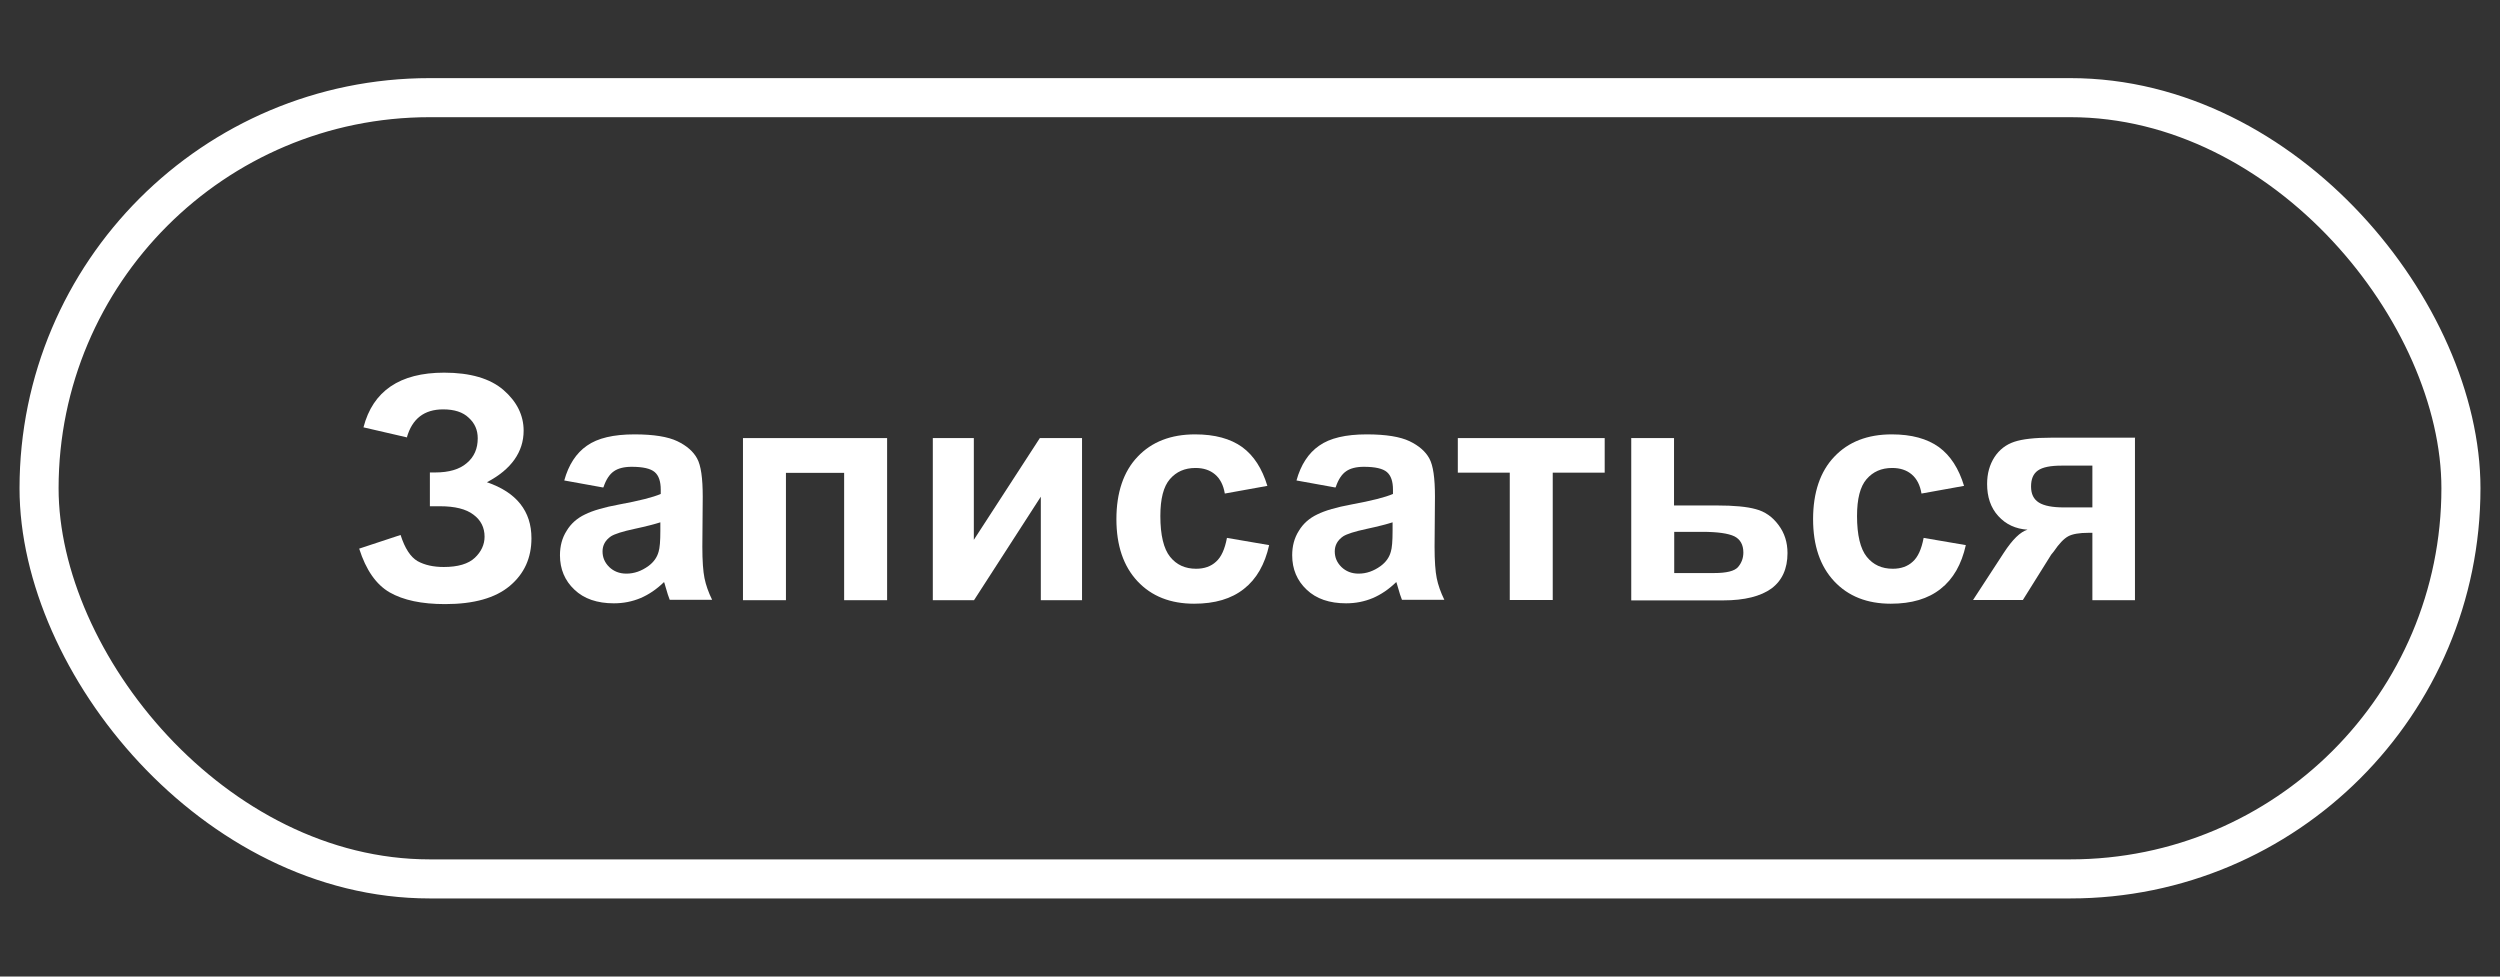 <?xml version="1.0" encoding="UTF-8"?> <svg xmlns="http://www.w3.org/2000/svg" id="_лой_1" viewBox="0 0 128 50"><rect x="0" y="0" width="128" height="50" fill="#333333" stroke="none"/><defs><style>.cls-1{fill:#fff;}.cls-2{stroke:#fff;stroke-miterlimit:10;stroke-width:2px;}.cls-2,.cls-3{fill:none;}</style></defs><rect class="cls-2" x="2" y="5" width="124" height="40" rx="20" ry="20"></rect><g><path class="cls-1" d="M20.86,22.4l-2.25-.52c.48-1.86,1.86-2.8,4.13-2.8,1.34,0,2.36,.3,3.04,.89,.68,.59,1.03,1.29,1.03,2.08,0,.55-.16,1.04-.47,1.48-.31,.44-.78,.83-1.41,1.16,.76,.26,1.33,.63,1.71,1.11,.38,.48,.57,1.06,.57,1.76,0,1.01-.37,1.82-1.11,2.44-.74,.62-1.84,.93-3.31,.93-1.2,0-2.14-.2-2.84-.6-.69-.4-1.21-1.14-1.56-2.24l2.12-.7c.22,.69,.51,1.13,.87,1.34,.36,.2,.81,.3,1.34,.3,.73,0,1.26-.16,1.59-.47,.33-.31,.5-.68,.5-1.08,0-.47-.19-.85-.57-1.13-.38-.29-.95-.43-1.71-.43h-.52v-1.73h.27c.71,0,1.25-.16,1.62-.48,.38-.32,.56-.74,.56-1.27,0-.42-.15-.77-.46-1.05-.3-.29-.74-.43-1.31-.43-.97,0-1.59,.48-1.86,1.44Z"></path><path class="cls-1" d="M30.88,24.96l-1.99-.36c.22-.8,.61-1.4,1.16-1.78,.55-.39,1.36-.58,2.44-.58,.98,0,1.71,.12,2.19,.35,.48,.23,.82,.53,1.01,.88,.2,.36,.29,1.01,.29,1.96l-.02,2.56c0,.73,.04,1.27,.11,1.61,.07,.35,.2,.72,.39,1.11h-2.17c-.06-.15-.13-.36-.21-.65-.04-.13-.06-.22-.08-.26-.38,.37-.78,.64-1.2,.82-.43,.18-.88,.27-1.37,.27-.85,0-1.53-.23-2.02-.7-.49-.46-.74-1.05-.74-1.76,0-.47,.11-.89,.34-1.25,.22-.37,.54-.65,.94-.84,.4-.2,.99-.37,1.75-.51,1.03-.19,1.74-.37,2.13-.54v-.22c0-.42-.1-.72-.31-.9-.21-.18-.6-.27-1.18-.27-.39,0-.7,.08-.91,.23-.22,.15-.4,.42-.53,.81Zm2.94,1.78c-.28,.09-.73,.21-1.34,.34-.61,.13-1.01,.26-1.2,.38-.29,.2-.43,.46-.43,.77s.11,.57,.34,.8c.23,.22,.52,.34,.88,.34,.4,0,.77-.13,1.13-.39,.27-.2,.44-.44,.52-.73,.06-.19,.09-.54,.09-1.07v-.44Z"></path><path class="cls-1" d="M38.05,22.43h7.37v8.3h-2.2v-6.52h-2.98v6.52h-2.2v-8.3Z"></path><path class="cls-1" d="M47.75,22.43h2.11v5.21l3.38-5.21h2.16v8.3h-2.11v-5.3l-3.42,5.3h-2.11v-8.3Z"></path><path class="cls-1" d="M64.87,24.88l-2.16,.39c-.07-.43-.24-.76-.5-.98s-.59-.33-1-.33c-.55,0-.98,.19-1.31,.57-.33,.38-.49,1.01-.49,1.89,0,.98,.17,1.68,.5,2.09,.33,.41,.77,.61,1.33,.61,.42,0,.76-.12,1.02-.36,.27-.24,.45-.64,.56-1.22l2.16,.37c-.22,.99-.65,1.74-1.29,2.24-.64,.51-1.49,.76-2.55,.76-1.21,0-2.18-.38-2.9-1.15-.72-.77-1.08-1.83-1.08-3.18s.36-2.44,1.09-3.2c.72-.76,1.7-1.14,2.94-1.14,1.01,0,1.81,.22,2.41,.65,.6,.44,1.02,1.1,1.29,1.99Z"></path><path class="cls-1" d="M68.37,24.96l-1.99-.36c.22-.8,.61-1.4,1.16-1.78,.55-.39,1.36-.58,2.44-.58,.98,0,1.71,.12,2.19,.35,.48,.23,.82,.53,1.01,.88,.2,.36,.29,1.01,.29,1.96l-.02,2.56c0,.73,.04,1.27,.11,1.61,.07,.35,.2,.72,.39,1.11h-2.17c-.06-.15-.13-.36-.21-.65-.04-.13-.06-.22-.08-.26-.38,.37-.78,.64-1.2,.82-.43,.18-.88,.27-1.37,.27-.85,0-1.53-.23-2.02-.7-.49-.46-.74-1.05-.74-1.76,0-.47,.11-.89,.34-1.25,.22-.37,.54-.65,.94-.84,.4-.2,.99-.37,1.75-.51,1.03-.19,1.74-.37,2.13-.54v-.22c0-.42-.1-.72-.31-.9-.21-.18-.6-.27-1.18-.27-.39,0-.7,.08-.91,.23-.22,.15-.4,.42-.53,.81Zm2.94,1.78c-.28,.09-.73,.21-1.34,.34-.61,.13-1.01,.26-1.2,.38-.29,.2-.43,.46-.43,.77s.11,.57,.34,.8c.23,.22,.52,.34,.88,.34,.4,0,.77-.13,1.13-.39,.27-.2,.44-.44,.52-.73,.06-.19,.09-.54,.09-1.07v-.44Z"></path><path class="cls-1" d="M74.65,22.43h7.51v1.77h-2.66v6.52h-2.2v-6.52h-2.66v-1.77Z"></path><path class="cls-1" d="M83.51,22.43h2.2v3.45h2.2c.86,0,1.53,.06,1.99,.19,.46,.12,.85,.39,1.16,.81,.31,.41,.46,.89,.46,1.44,0,.8-.28,1.41-.82,1.81-.55,.4-1.38,.61-2.47,.61h-4.71v-8.3Zm2.2,6.91h2.05c.64,0,1.05-.1,1.23-.31,.18-.21,.27-.46,.27-.74,0-.4-.16-.68-.46-.83-.31-.15-.86-.23-1.65-.23h-1.43v2.11Z"></path><path class="cls-1" d="M100.54,24.88l-2.16,.39c-.07-.43-.24-.76-.5-.98s-.59-.33-1-.33c-.55,0-.98,.19-1.31,.57-.33,.38-.49,1.01-.49,1.89,0,.98,.17,1.68,.5,2.09s.77,.61,1.33,.61c.42,0,.76-.12,1.02-.36,.27-.24,.45-.64,.56-1.22l2.16,.37c-.22,.99-.65,1.74-1.29,2.24-.64,.51-1.49,.76-2.55,.76-1.21,0-2.18-.38-2.9-1.15s-1.08-1.83-1.08-3.18,.36-2.44,1.09-3.2c.72-.76,1.7-1.14,2.94-1.14,1.01,0,1.81,.22,2.41,.65,.6,.44,1.02,1.1,1.29,1.99Z"></path><path class="cls-1" d="M109.31,22.43v8.3h-2.18v-3.45h-.2c-.47,0-.82,.06-1.04,.18-.22,.12-.47,.38-.74,.78l-.13,.16-1.45,2.32h-2.55l1.57-2.41c.45-.69,.85-1.08,1.22-1.19-.61-.04-1.11-.27-1.5-.7s-.57-.98-.57-1.64c0-.54,.13-.99,.38-1.38,.25-.38,.59-.64,1.01-.78,.42-.14,1.04-.21,1.87-.21h4.32Zm-2.18,1.41h-1.57c-.58,0-.98,.08-1.22,.25s-.35,.44-.35,.82,.13,.65,.4,.82c.27,.17,.7,.25,1.3,.25h1.44v-2.13Z"></path></g><rect class="cls-3" width="128" height="50"></rect></svg> 